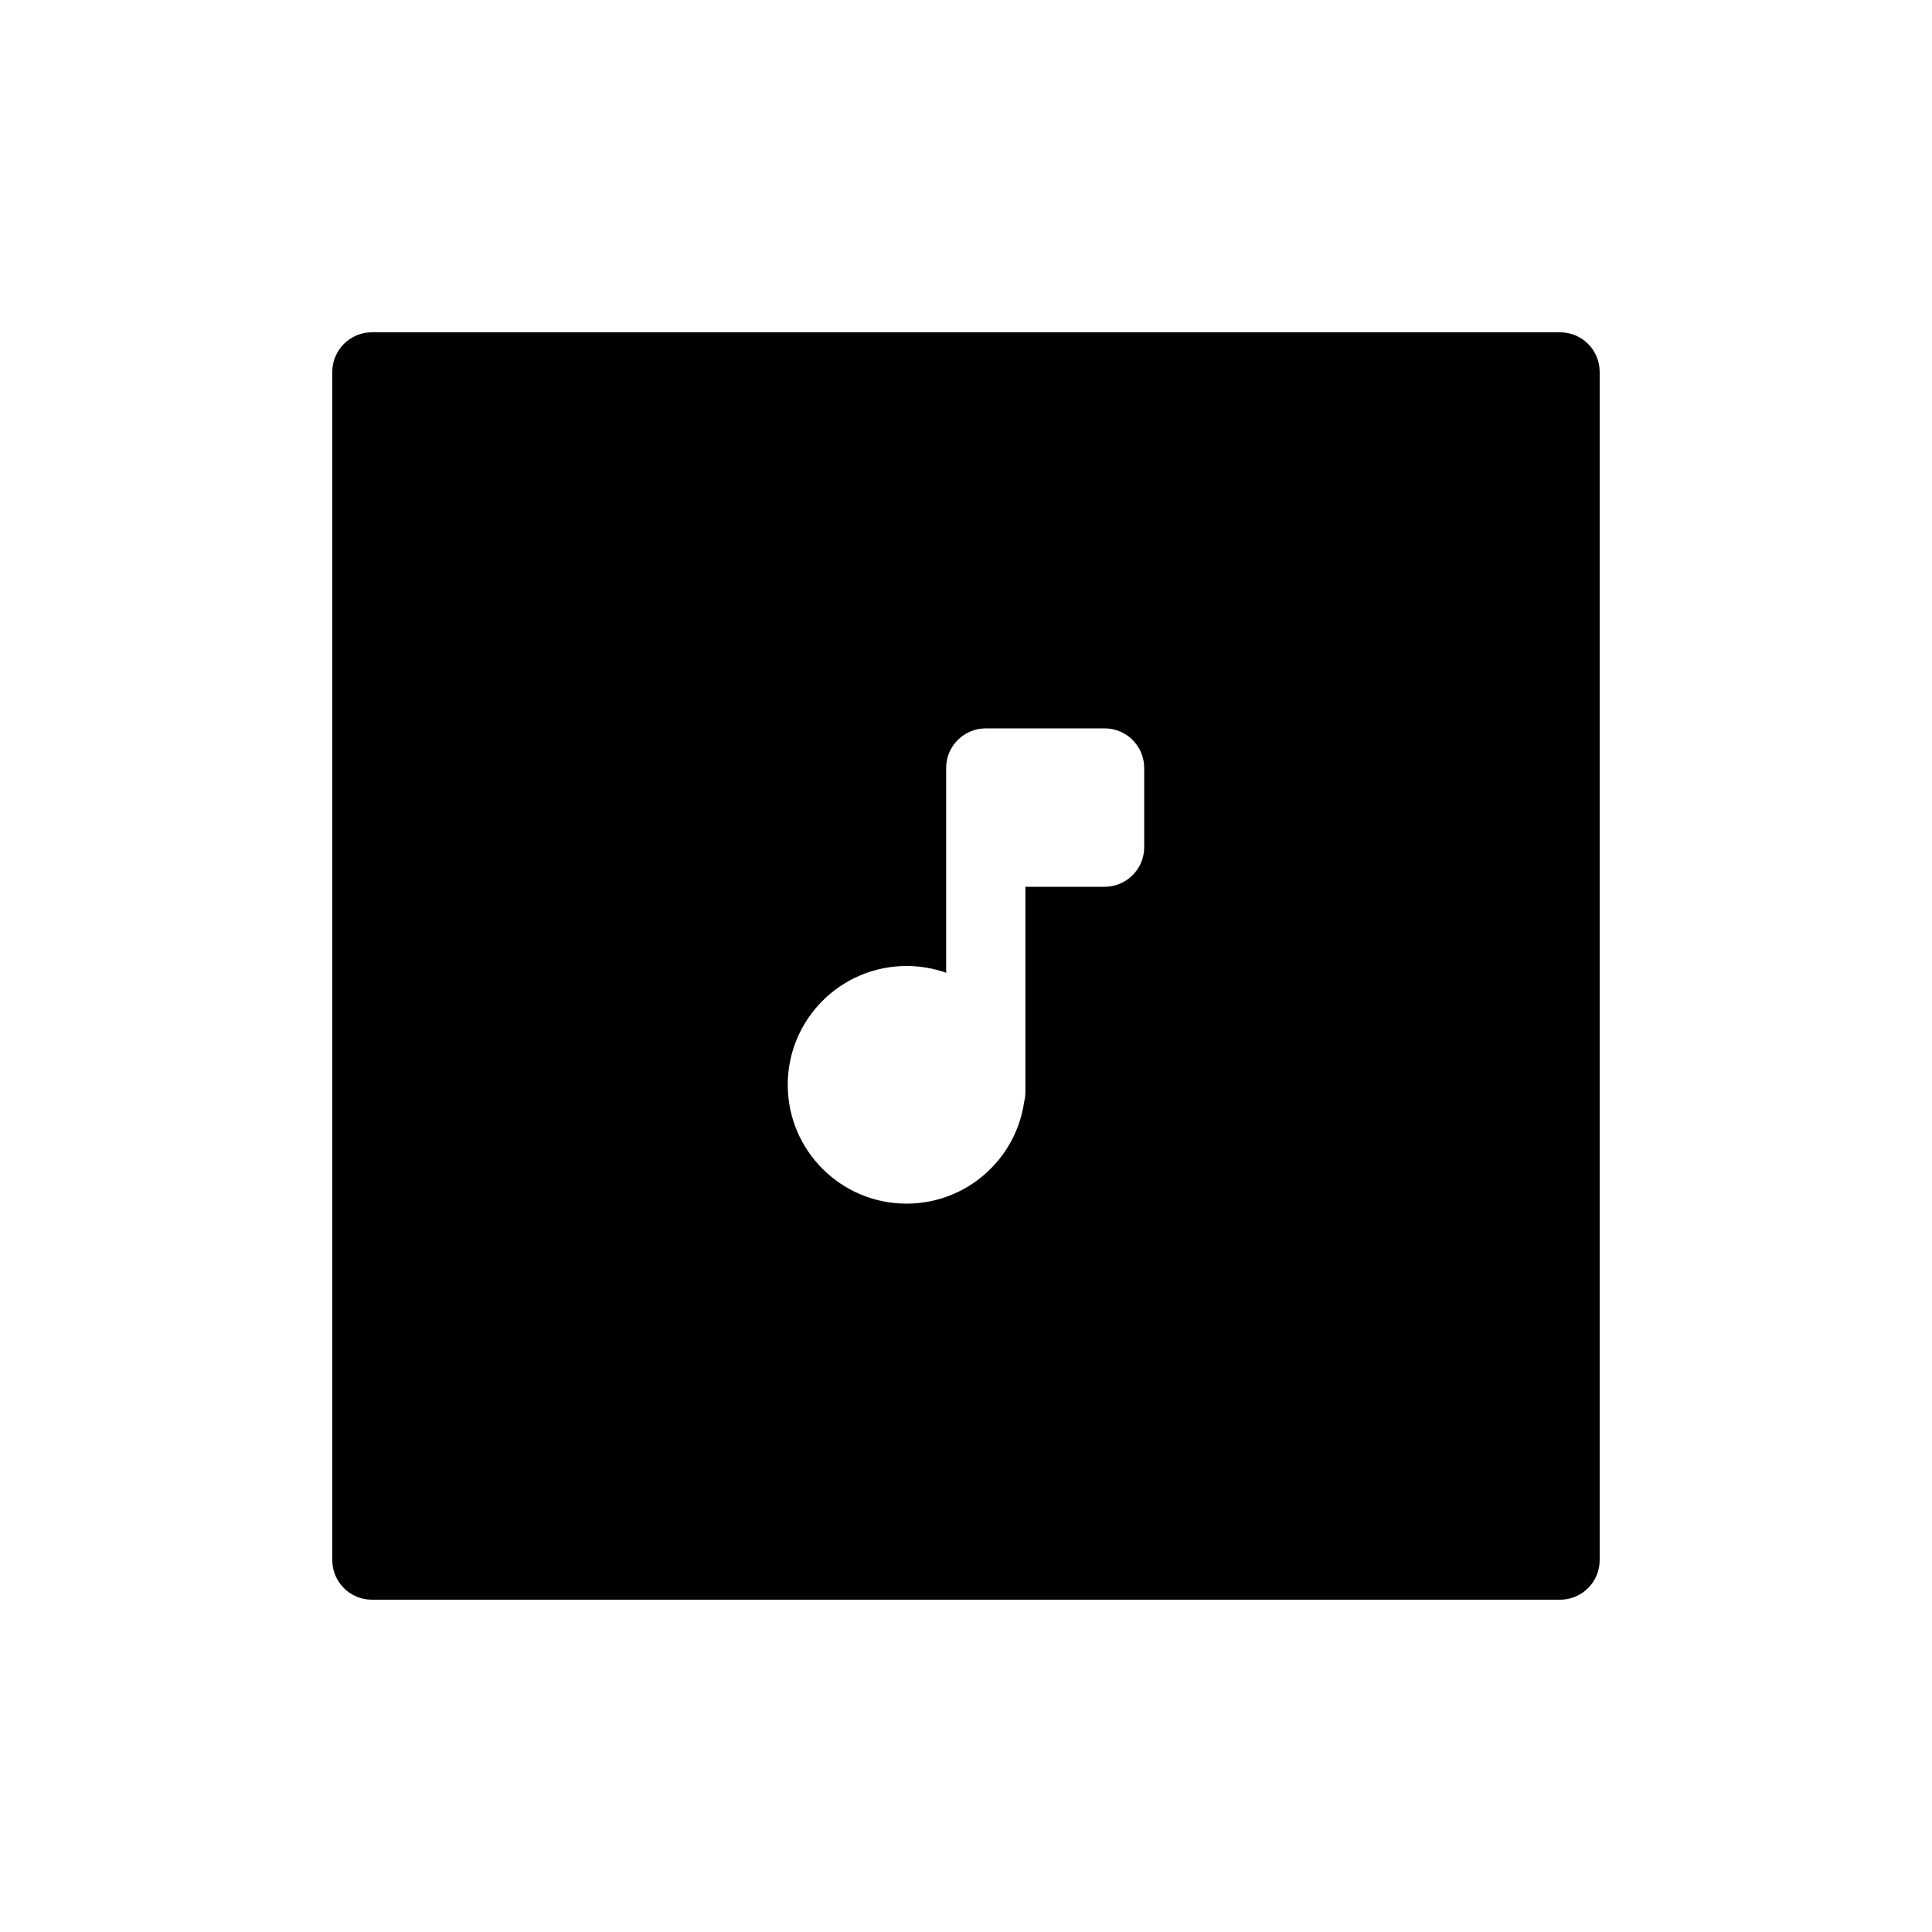 <?xml version="1.0" encoding="UTF-8"?>
<!-- Uploaded to: ICON Repo, www.svgrepo.com, Generator: ICON Repo Mixer Tools -->
<svg fill="#000000" width="800px" height="800px" version="1.1" viewBox="144 144 512 512" xmlns="http://www.w3.org/2000/svg">
 <path d="m232.06 242.56c0-5.797 4.699-10.496 10.496-10.496h314.88c5.797 0 10.496 4.699 10.496 10.496v314.88c0 5.797-4.699 10.496-10.496 10.496h-314.88c-5.797 0-10.496-4.699-10.496-10.496zm173.18 94.465c-5.797 0-10.496 4.699-10.496 10.496v54.273c-3.281-1.164-6.816-1.793-10.496-1.793-17.391 0-31.488 14.098-31.488 31.488 0 17.387 14.098 31.488 31.488 31.488 15.871 0 29.004-11.746 31.172-27.02 0.207-0.816 0.316-1.676 0.316-2.562v-54.387h20.992c5.797 0 10.496-4.703 10.496-10.496v-20.992c0-5.797-4.699-10.496-10.496-10.496z" fill-rule="evenodd"/>
</svg>